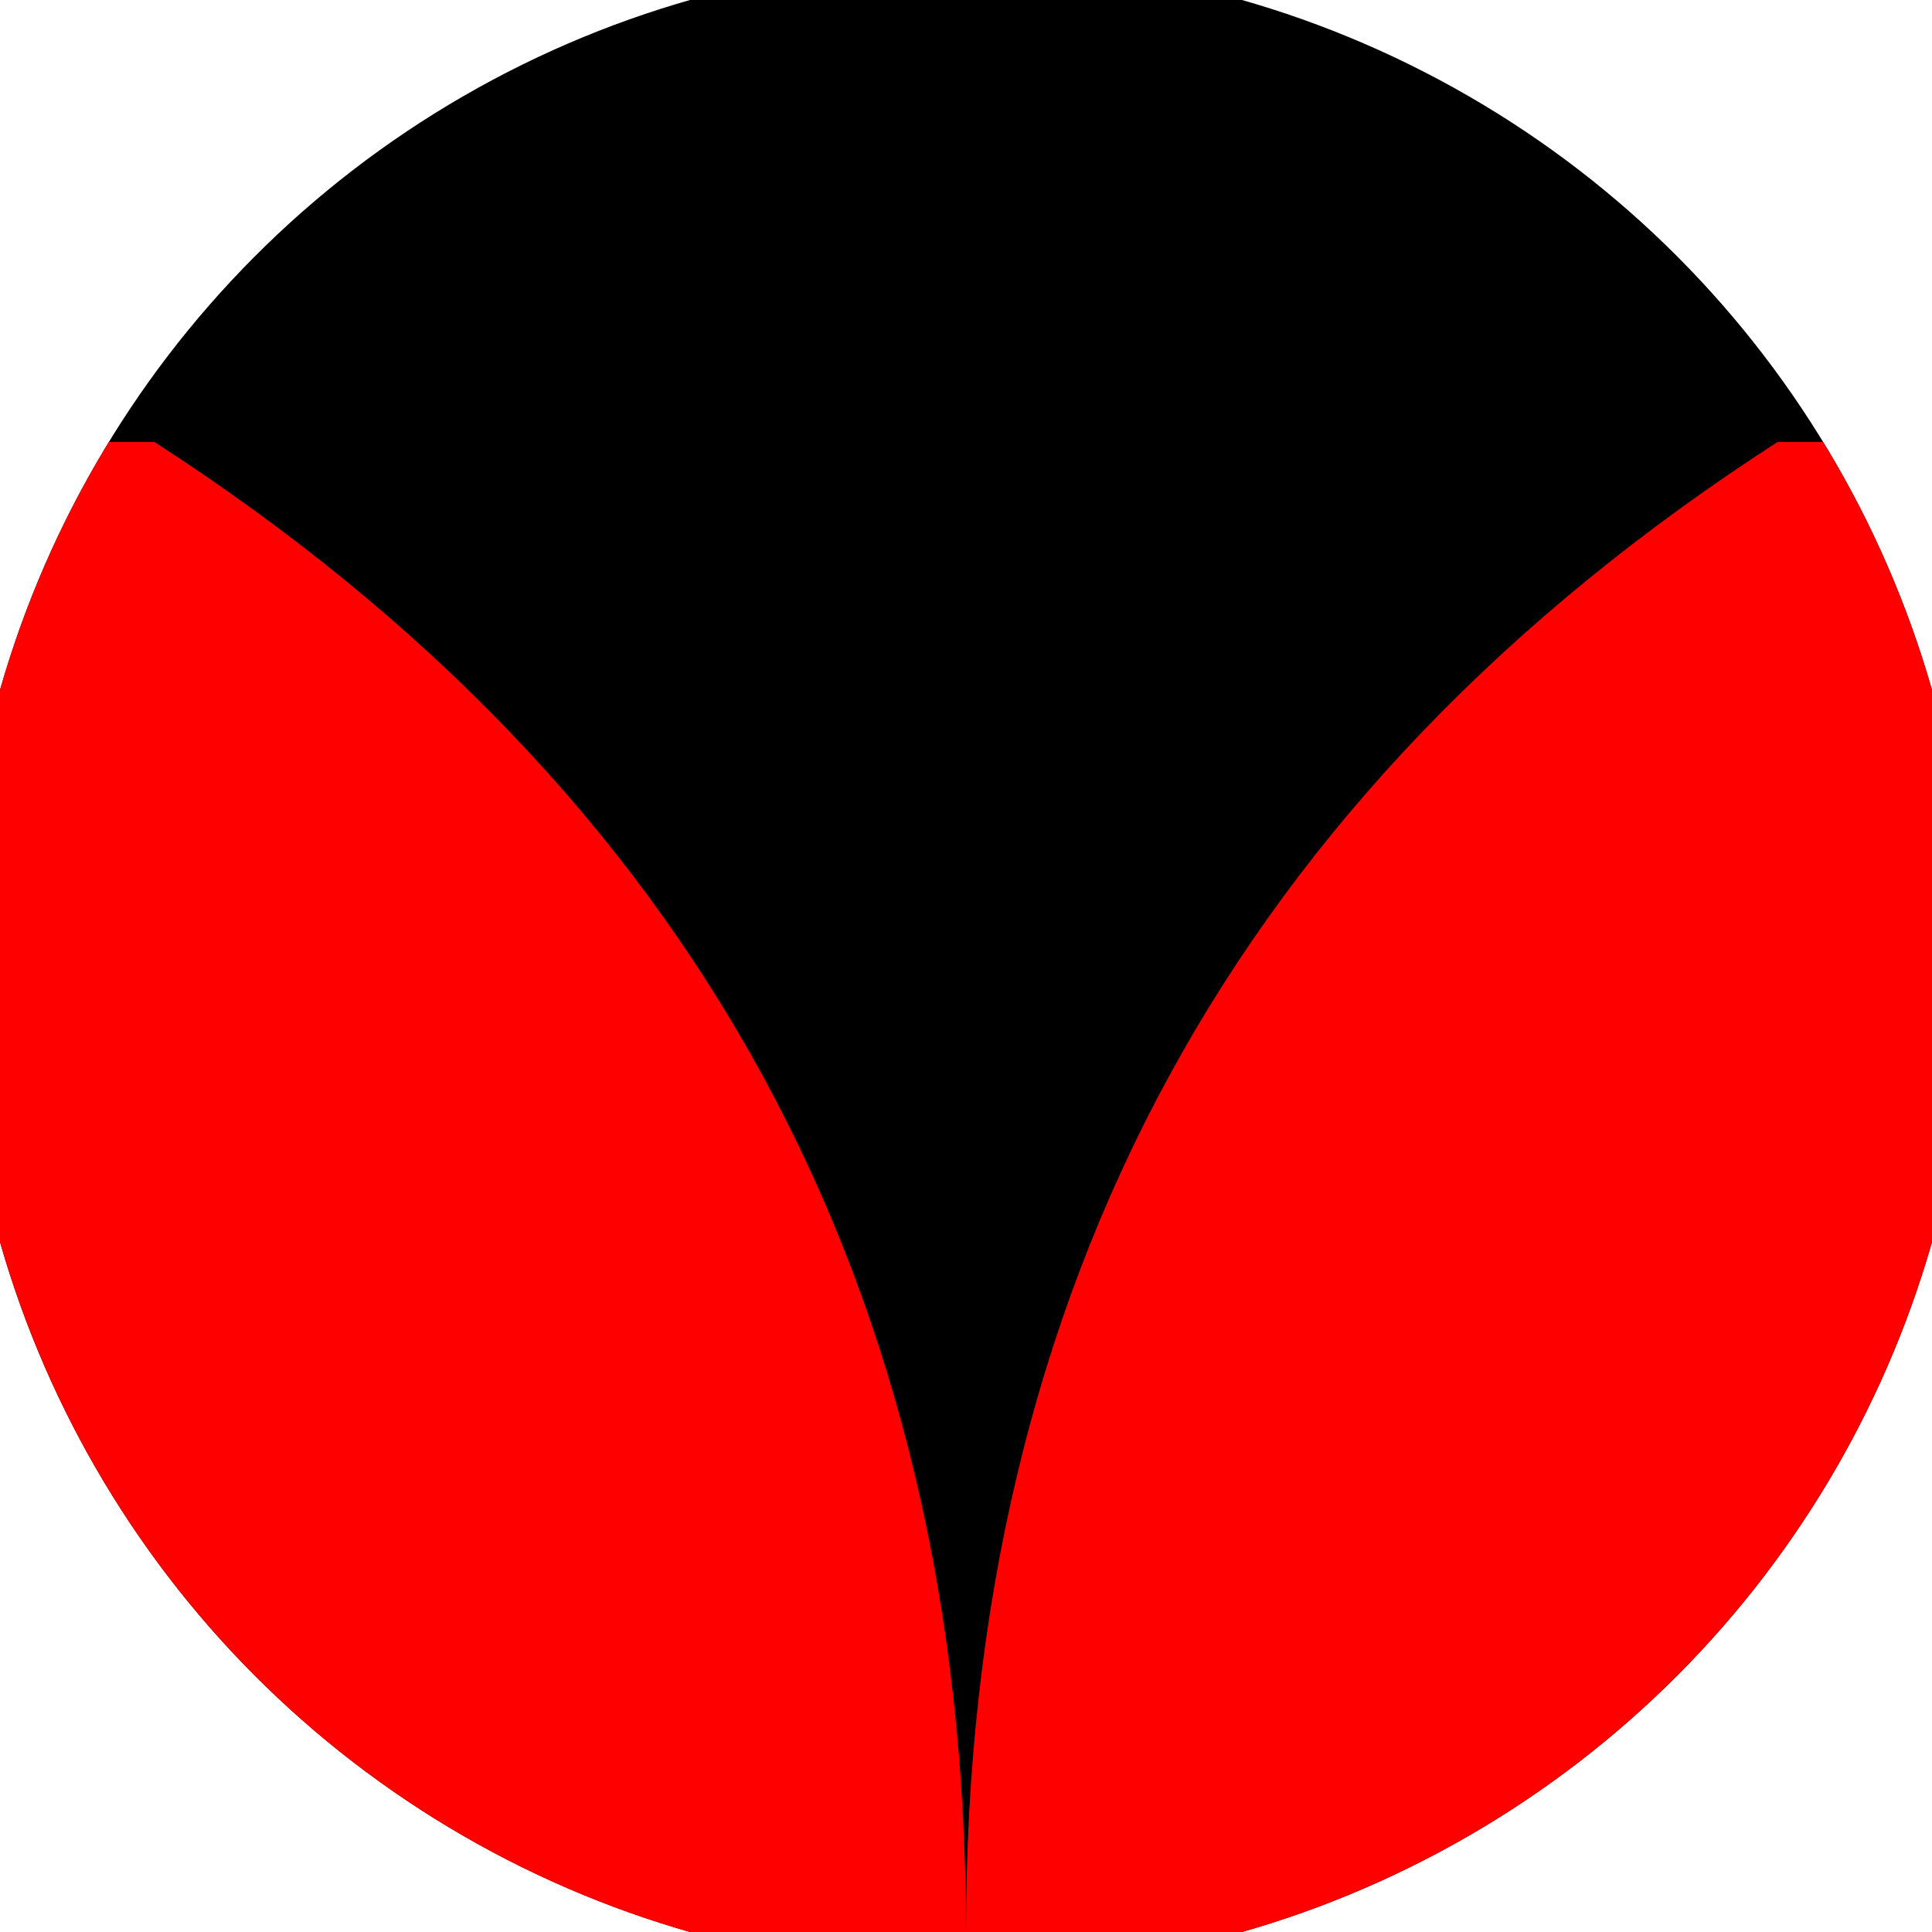 <svg xmlns="http://www.w3.org/2000/svg" width="128" height="128" viewBox="0 0 100 100" shape-rendering="geometricPrecision">
                            <defs>
                                <clipPath id="clip">
                                    <circle cx="50" cy="50" r="52" />
                                    <!--<rect x="0" y="0" width="100" height="100"/>-->
                                </clipPath>
                            </defs>
                            <g transform="rotate(180 50 50)">
                            <rect x="0" y="0" width="100" height="100" fill="#000000" clip-path="url(#clip)"/><path d="M 50 0 Q 50 50 92.005 77.122 H 100 V 0 H 50 Z" fill="#ff0000" clip-path="url(#clip)"/><path d="M 50 0 Q 50 50 7.995 77.122 H 0 V 0 H 50 Z" fill="#ff0000" clip-path="url(#clip)"/></g></svg>